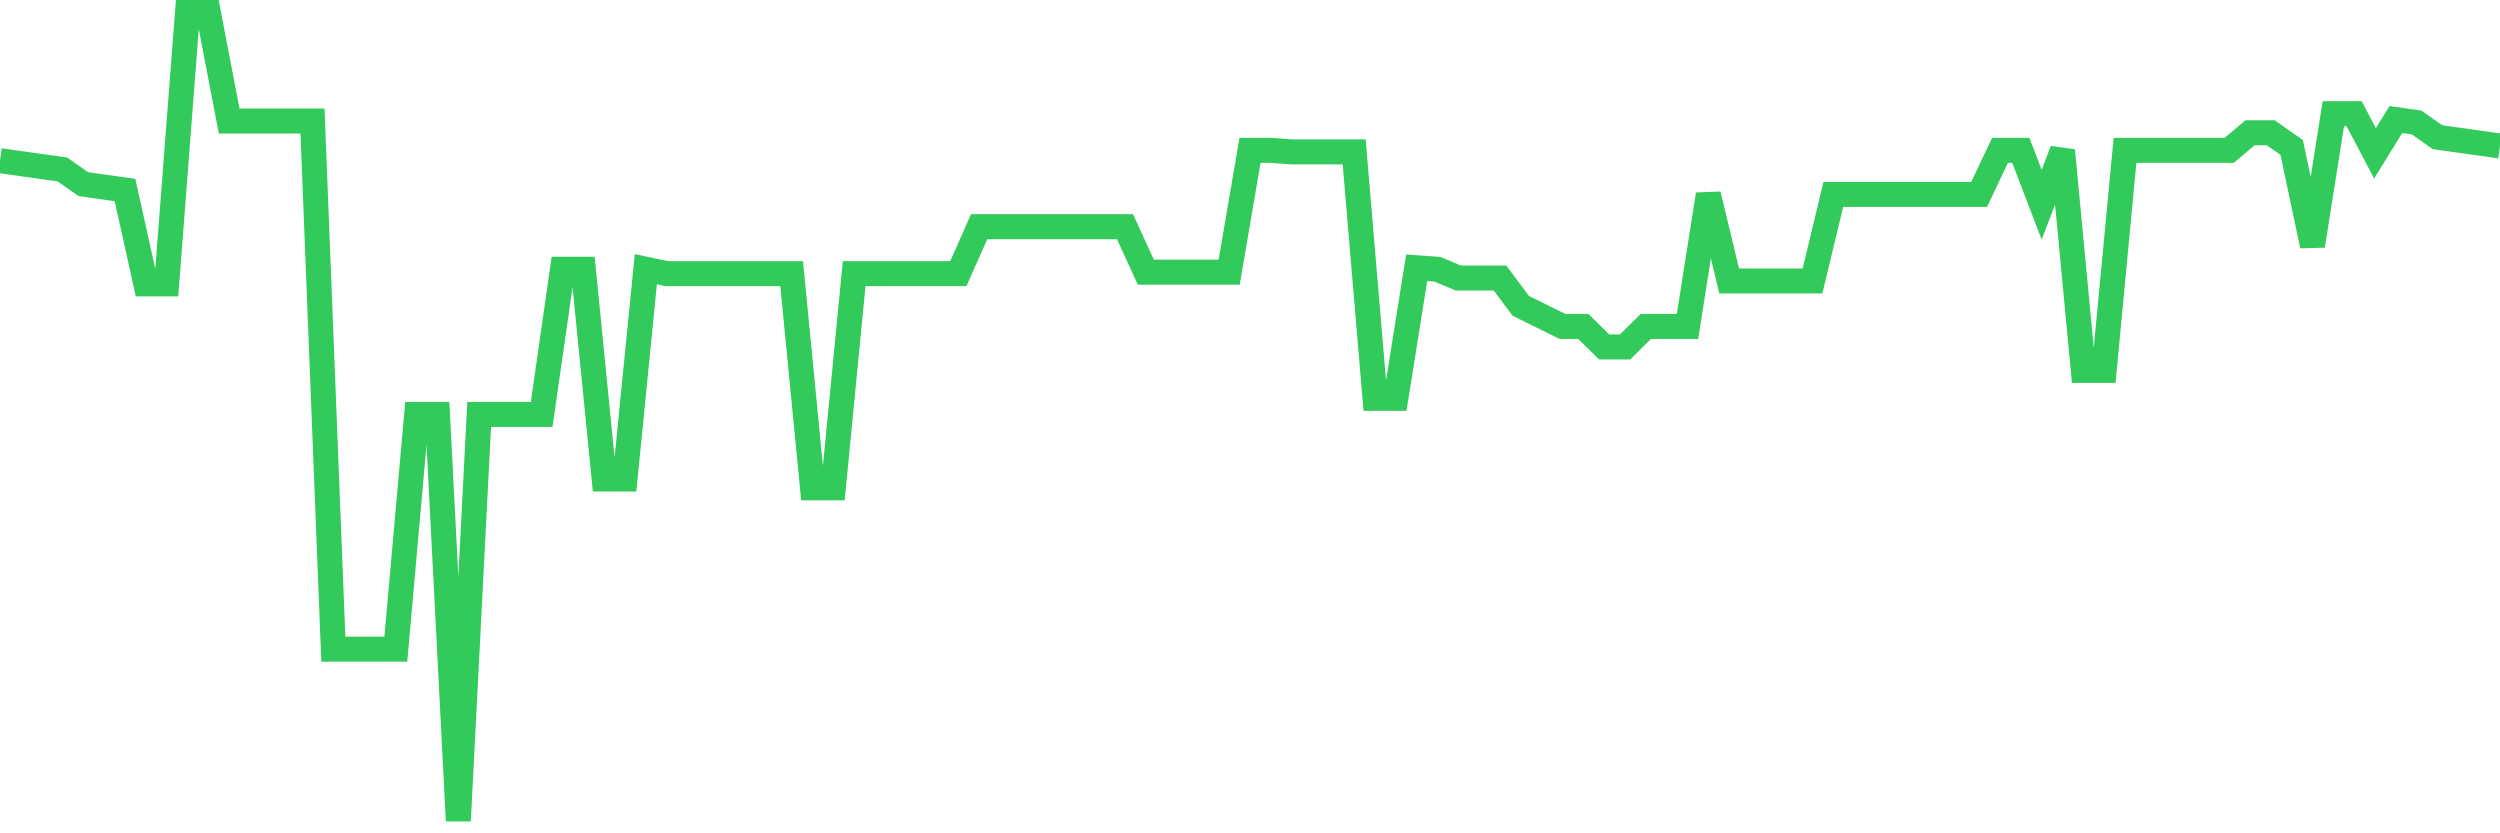 <svg
  xmlns="http://www.w3.org/2000/svg"
  xmlns:xlink="http://www.w3.org/1999/xlink"
  width="120"
  height="40"
  viewBox="0 0 120 40"
  preserveAspectRatio="none"
>
  <polyline
    points="0,7.712 1,7.853 2,7.994 3,8.135 4,8.839 5,8.98 6,9.121 7,13.627 8,13.627 9,0.6 10,0.6 11,5.811 12,5.811 13,5.811 14,5.811 15,5.811 16,31.161 17,31.161 18,31.161 19,31.161 20,19.894 21,19.894 22,39.4 23,19.894 24,19.894 25,19.894 26,19.894 27,12.923 28,12.923 29,22.993 30,22.993 31,12.923 32,13.134 33,13.134 34,13.134 35,13.134 36,13.134 37,13.134 38,13.134 39,23.415 40,23.415 41,13.134 42,13.134 43,13.134 44,13.134 45,13.134 46,13.134 47,10.881 48,10.881 49,10.881 50,10.881 51,10.881 52,10.881 53,10.881 54,10.881 55,13.064 56,13.064 57,13.064 58,13.064 59,13.064 60,7.219 61,7.219 62,7.29 63,7.29 64,7.29 65,7.29 66,19.12 67,19.12 68,12.853 69,12.923 70,13.346 71,13.346 72,13.346 73,14.683 74,15.176 75,15.669 76,15.669 77,16.655 78,16.655 79,15.669 80,15.669 81,15.669 82,9.332 83,13.486 84,13.486 85,13.486 86,13.486 87,13.486 88,9.332 89,9.332 90,9.332 91,9.332 92,9.332 93,9.332 94,9.332 95,9.332 96,7.219 97,7.219 98,9.825 99,7.219 100,17.782 101,17.782 102,7.219 103,7.219 104,7.219 105,7.219 106,7.219 107,7.219 108,6.374 109,6.374 110,7.078 111,11.796 112,5.459 113,5.459 114,7.36 115,5.74 116,5.881 117,6.585 118,6.726 119,6.867 120,7.008"
    fill="none"
    stroke="#32ca5b"
    stroke-width="1.2"
  >
  </polyline>
</svg>